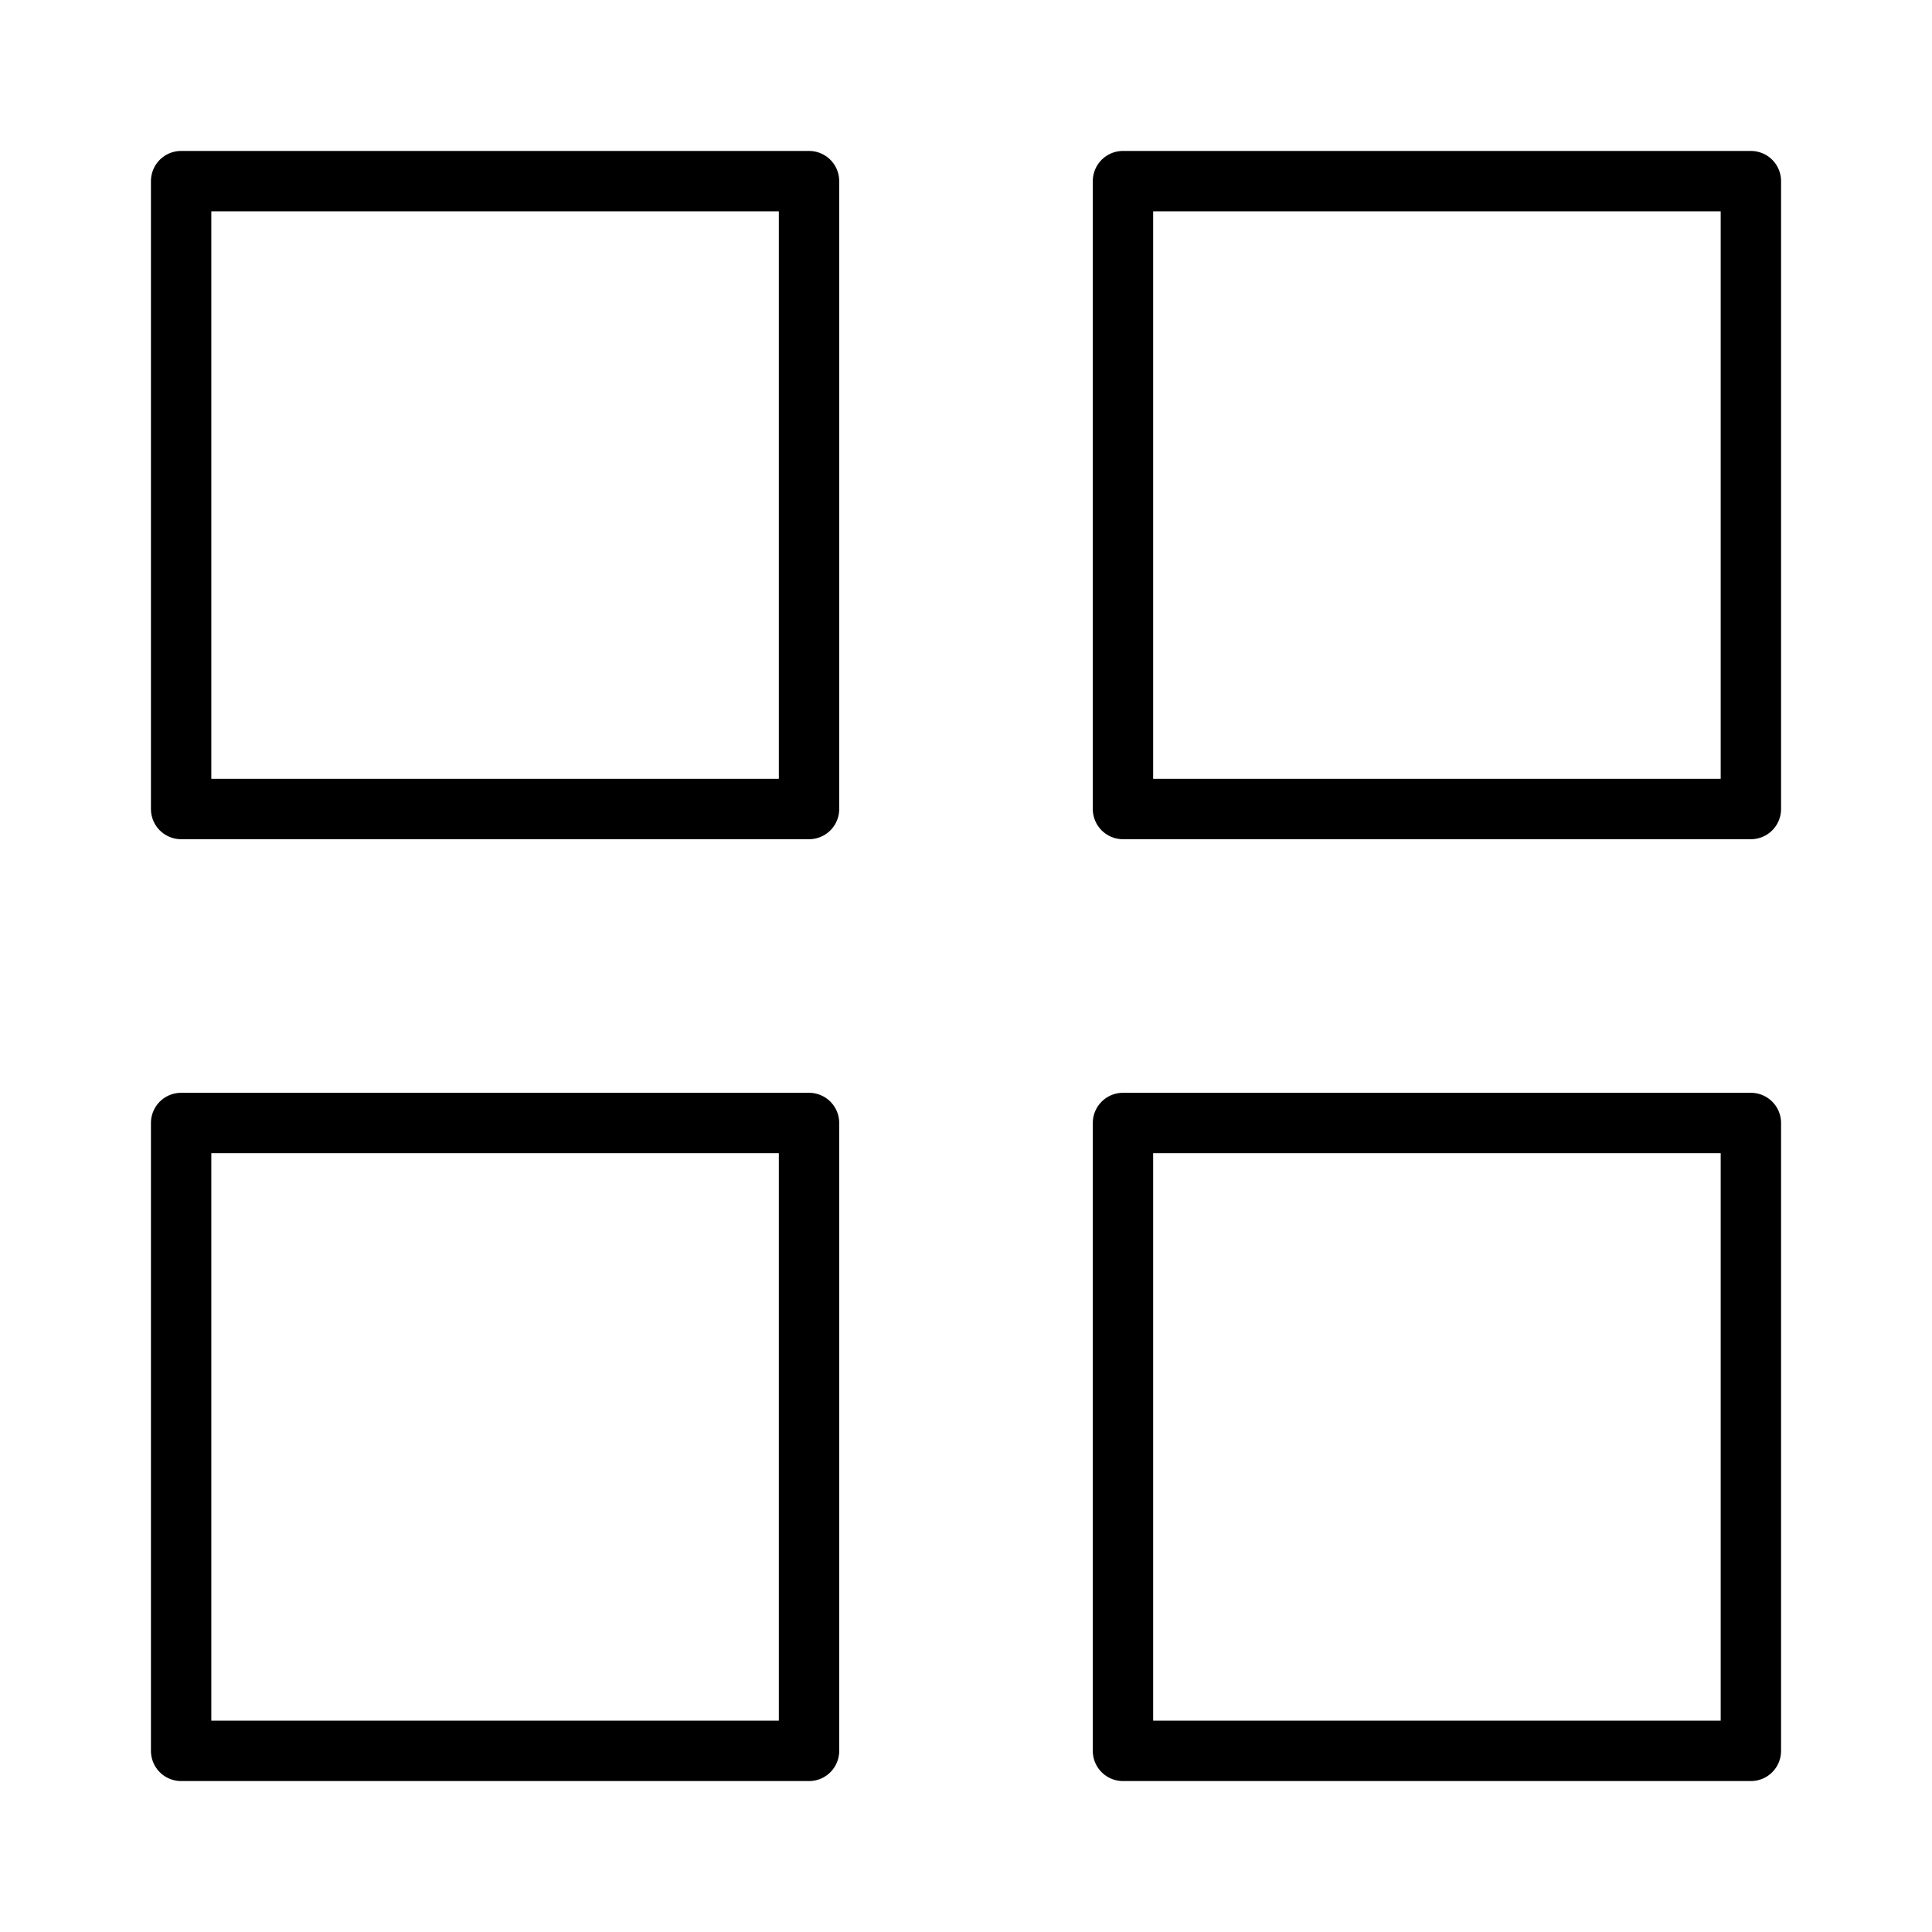 <svg xmlns="http://www.w3.org/2000/svg" viewBox="0 0 32 32"
    fill="none" stroke="#000" stroke-linejoin="round">
  <path d="M3 3h10.4v10.4H3zM18.6 3H29v10.4H18.6zM3 18.6h10.4V29H3zM18.6 18.6H29V29H18.6z"/>
</svg>
